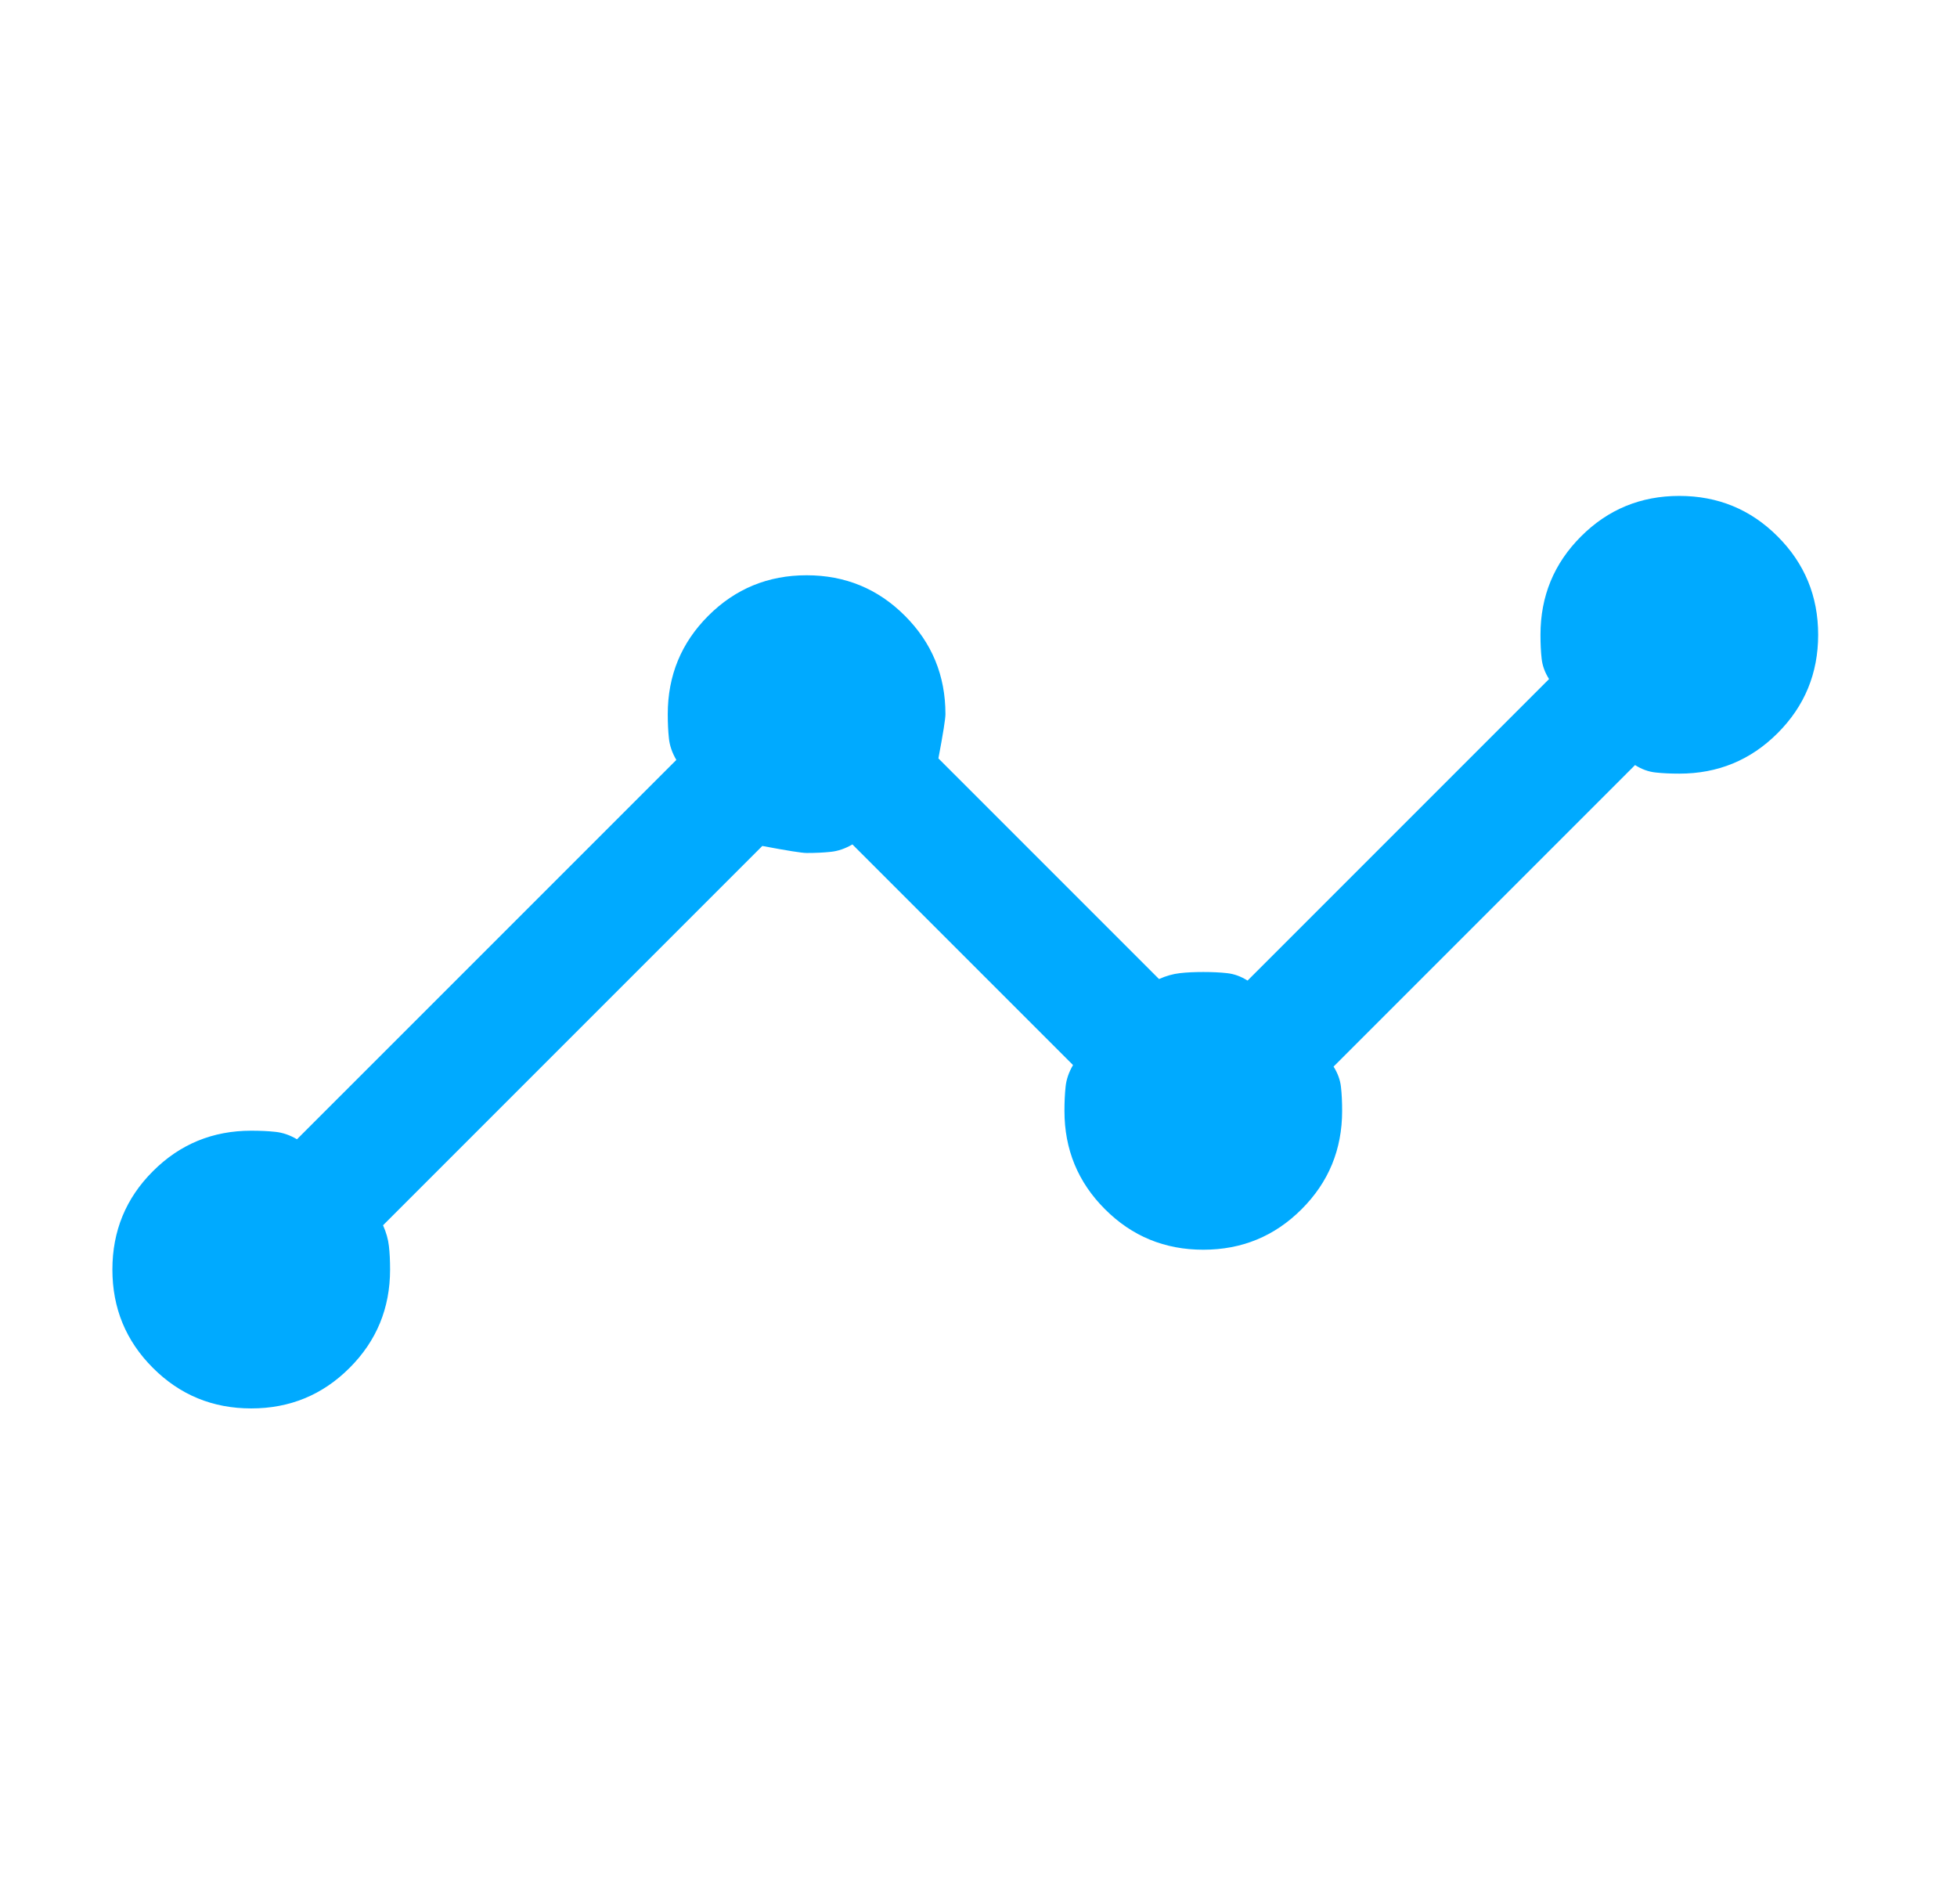 <svg role="img" aria-label="12 years on the market aria" aria-labelledby="svg-title svg-desc" width="37" height="36" viewBox="0 0 37 36" fill="none" xmlns="http://www.w3.org/2000/svg">
  <title id="svg-title"> 12 years on the market </title>
  <desc id="svg-desc">A simple vector graphic of a graph going upwards</desc>
  <path d="M4.75 26.625C4.021 26.625 3.401 26.37 2.891 25.859C2.38 25.349 2.125 24.729 2.125 24C2.125 23.271 2.38 22.651 2.891 22.141C3.401 21.63 4.021 21.375 4.75 21.375C4.919 21.375 5.072 21.382 5.209 21.397C5.345 21.411 5.481 21.458 5.615 21.537L12.787 14.366C12.708 14.231 12.661 14.095 12.647 13.959C12.632 13.822 12.625 13.669 12.625 13.5C12.625 12.771 12.88 12.152 13.391 11.641C13.902 11.13 14.521 10.875 15.25 10.875C15.979 10.875 16.599 11.13 17.109 11.641C17.62 12.152 17.875 12.771 17.875 13.5C17.875 13.588 17.831 13.867 17.742 14.337L21.913 18.508C22.048 18.448 22.179 18.411 22.306 18.397C22.433 18.382 22.581 18.375 22.75 18.375C22.919 18.375 23.07 18.382 23.201 18.397C23.333 18.411 23.462 18.458 23.587 18.537L29.287 12.837C29.208 12.712 29.161 12.583 29.147 12.451C29.132 12.32 29.125 12.169 29.125 12C29.125 11.271 29.38 10.652 29.891 10.141C30.401 9.63 31.021 9.375 31.75 9.375C32.479 9.375 33.099 9.63 33.609 10.141C34.12 10.652 34.375 11.271 34.375 12C34.375 12.729 34.12 13.348 33.609 13.859C33.099 14.37 32.479 14.625 31.75 14.625C31.581 14.625 31.43 14.618 31.299 14.603C31.167 14.589 31.038 14.542 30.913 14.463L25.213 20.163C25.292 20.288 25.339 20.417 25.353 20.549C25.368 20.68 25.375 20.831 25.375 21C25.375 21.729 25.12 22.349 24.609 22.859C24.099 23.37 23.479 23.625 22.75 23.625C22.021 23.625 21.401 23.37 20.891 22.859C20.38 22.349 20.125 21.729 20.125 21C20.125 20.831 20.132 20.678 20.147 20.541C20.161 20.405 20.208 20.269 20.287 20.134L16.116 15.963C15.981 16.042 15.845 16.089 15.709 16.103C15.572 16.118 15.419 16.125 15.25 16.125C15.162 16.125 14.883 16.081 14.413 15.992L7.242 23.163C7.302 23.298 7.339 23.429 7.353 23.556C7.368 23.683 7.375 23.831 7.375 24C7.375 24.729 7.12 25.349 6.609 25.859C6.098 26.37 5.479 26.625 4.75 26.625Z" fill="#00AAFF"/>
</svg>
